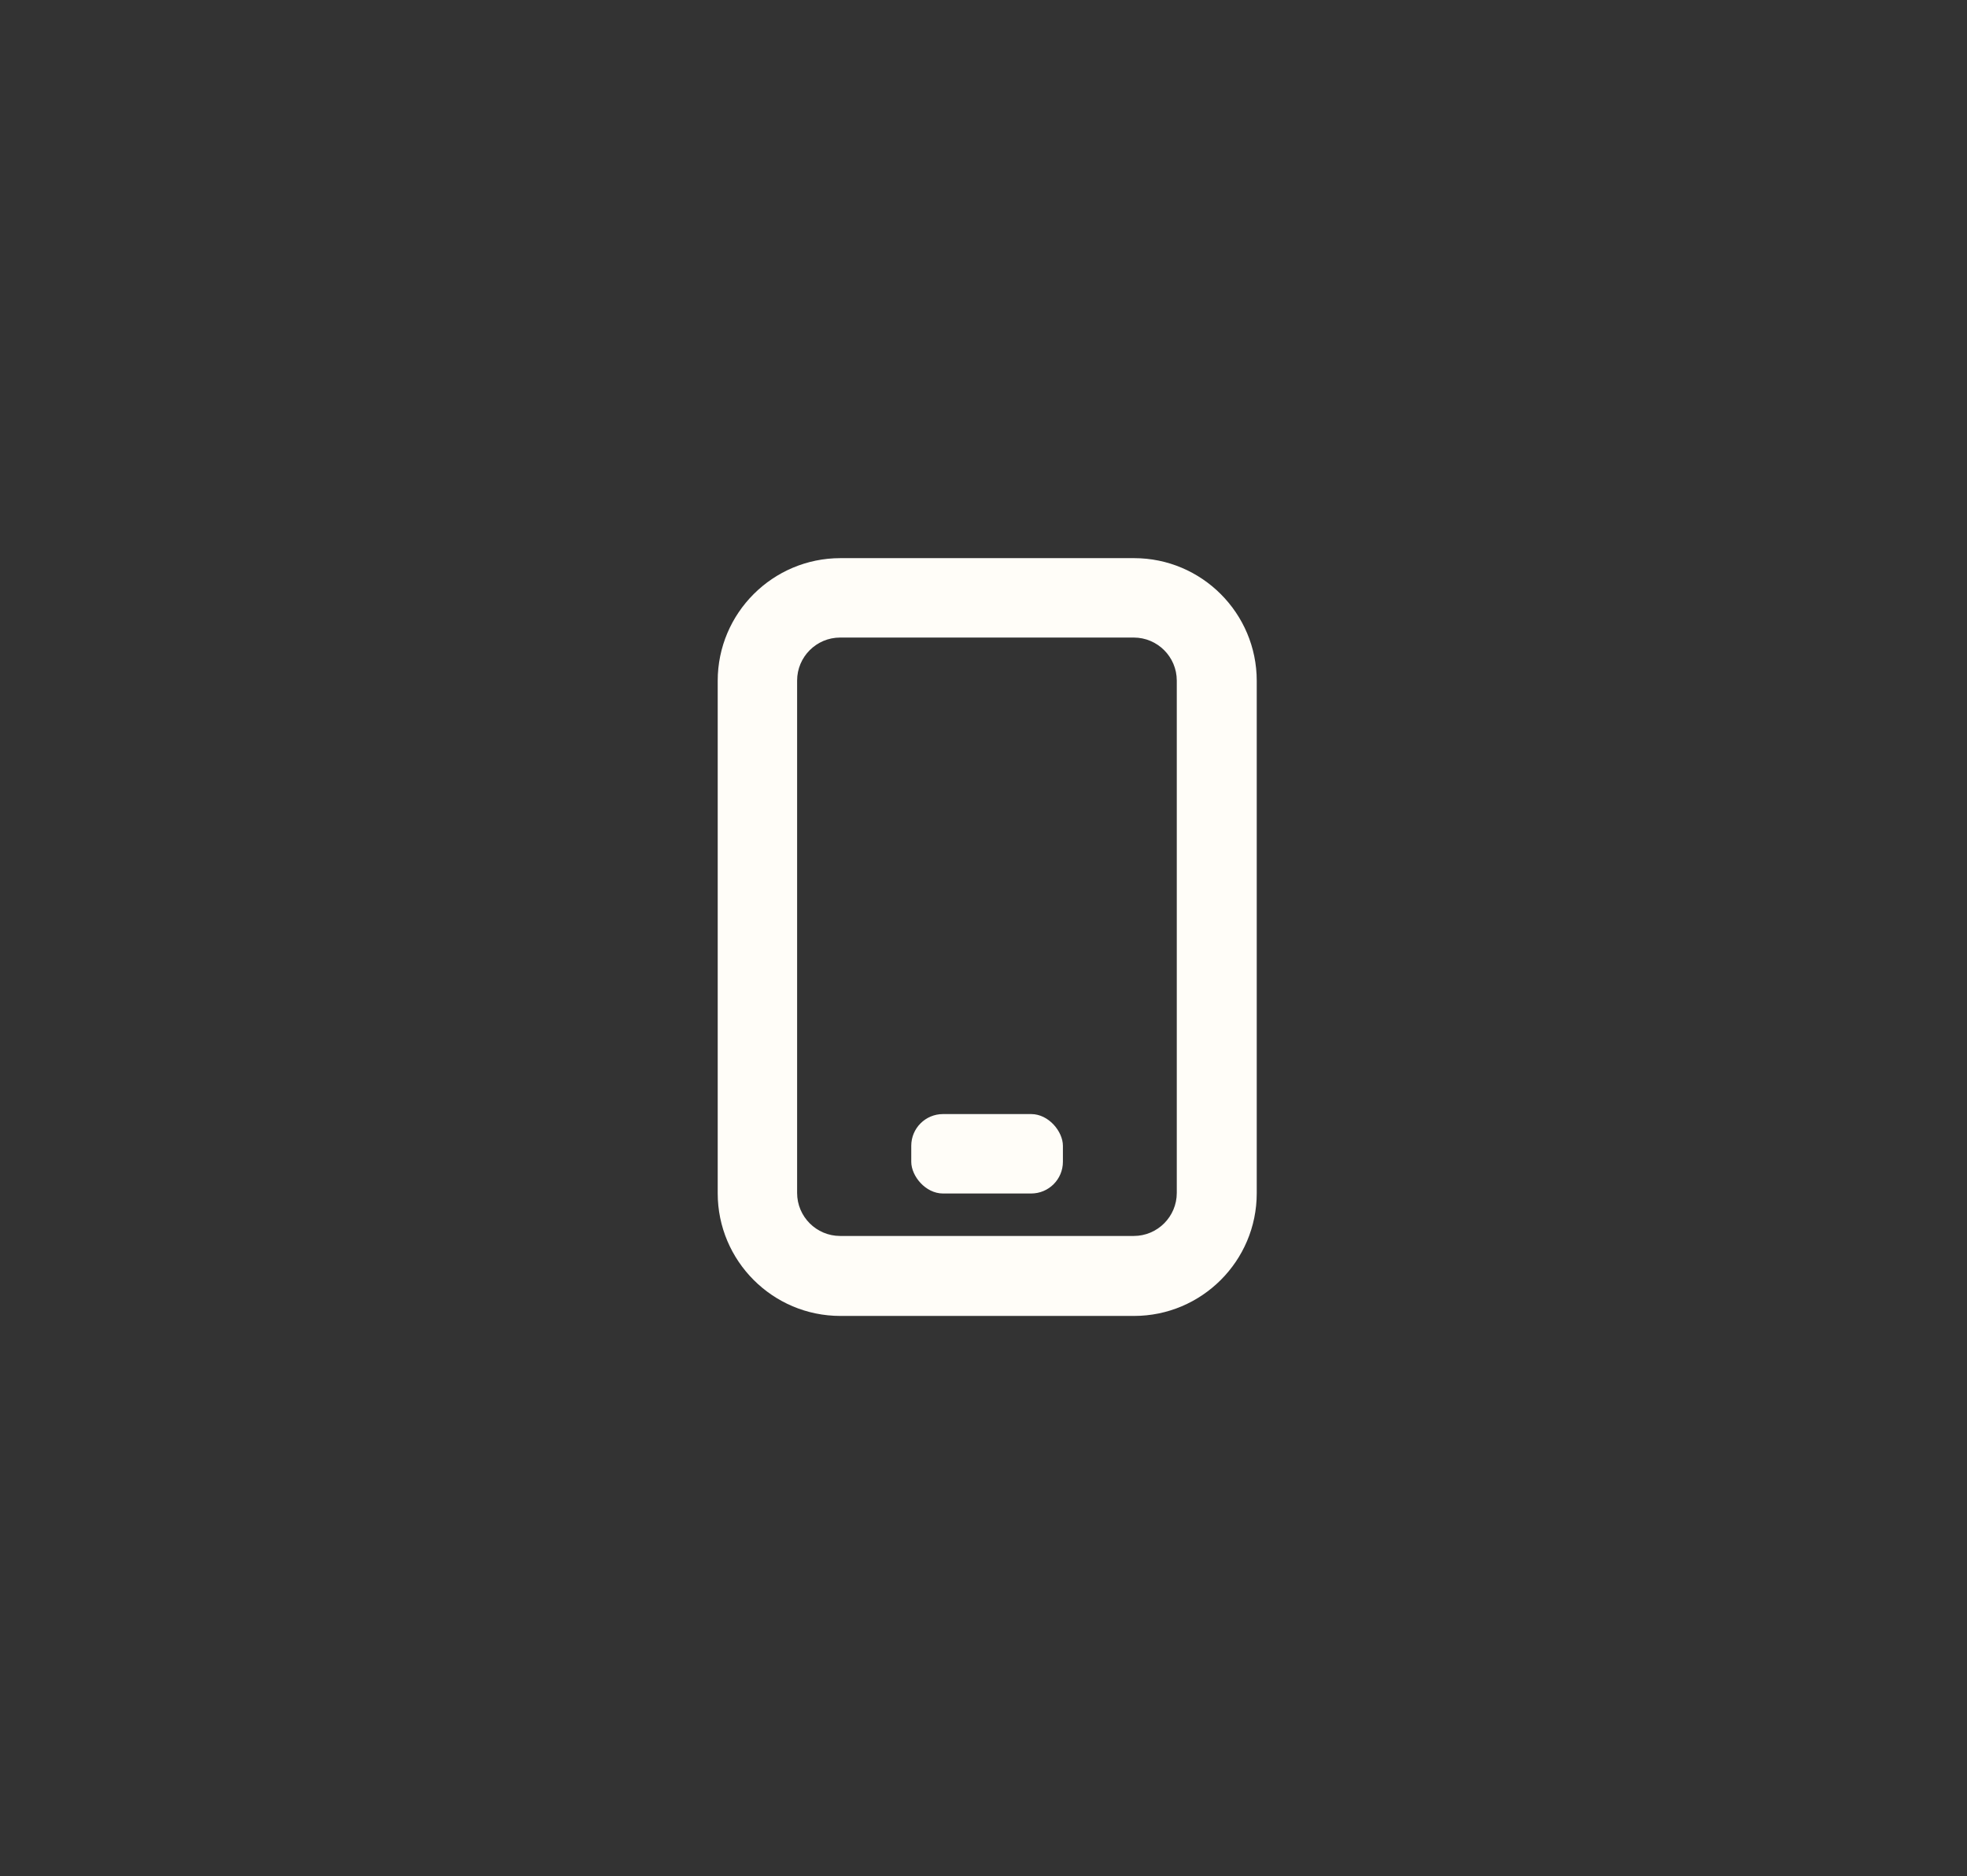 <?xml version="1.0" encoding="UTF-8"?>
<svg id="ELEMENTS" xmlns="http://www.w3.org/2000/svg" viewBox="0 0 71.34 68.04">
  <rect x="0" y="0" width="71.34" height="68.04" fill="#333333" stroke="none"/>
  <defs>
    <style>
      .cls-1 {
        fill: #fffdf8;
        stroke-width: 0px;
      }
    </style>
  </defs>
  <path class="cls-1" d="M41.13,20.24h-10.65c-2.45,0-4.45,1.99-4.45,4.45v18.58c0,2.45,1.99,4.45,4.45,4.45h10.65c2.45,0,4.45-1.99,4.45-4.45v-18.58c0-2.45-1.99-4.45-4.45-4.45ZM28.91,24.68c0-.86.7-1.56,1.56-1.56h10.65c.86,0,1.56.7,1.56,1.56v18.58c0,.86-.7,1.56-1.56,1.56h-10.65c-.86,0-1.56-.7-1.56-1.56v-18.58Z"/>
  <rect class="cls-1" x="33.05" y="40.4" width="5.5" height="2.88" rx="1.15" ry="1.15"/>
</svg>
